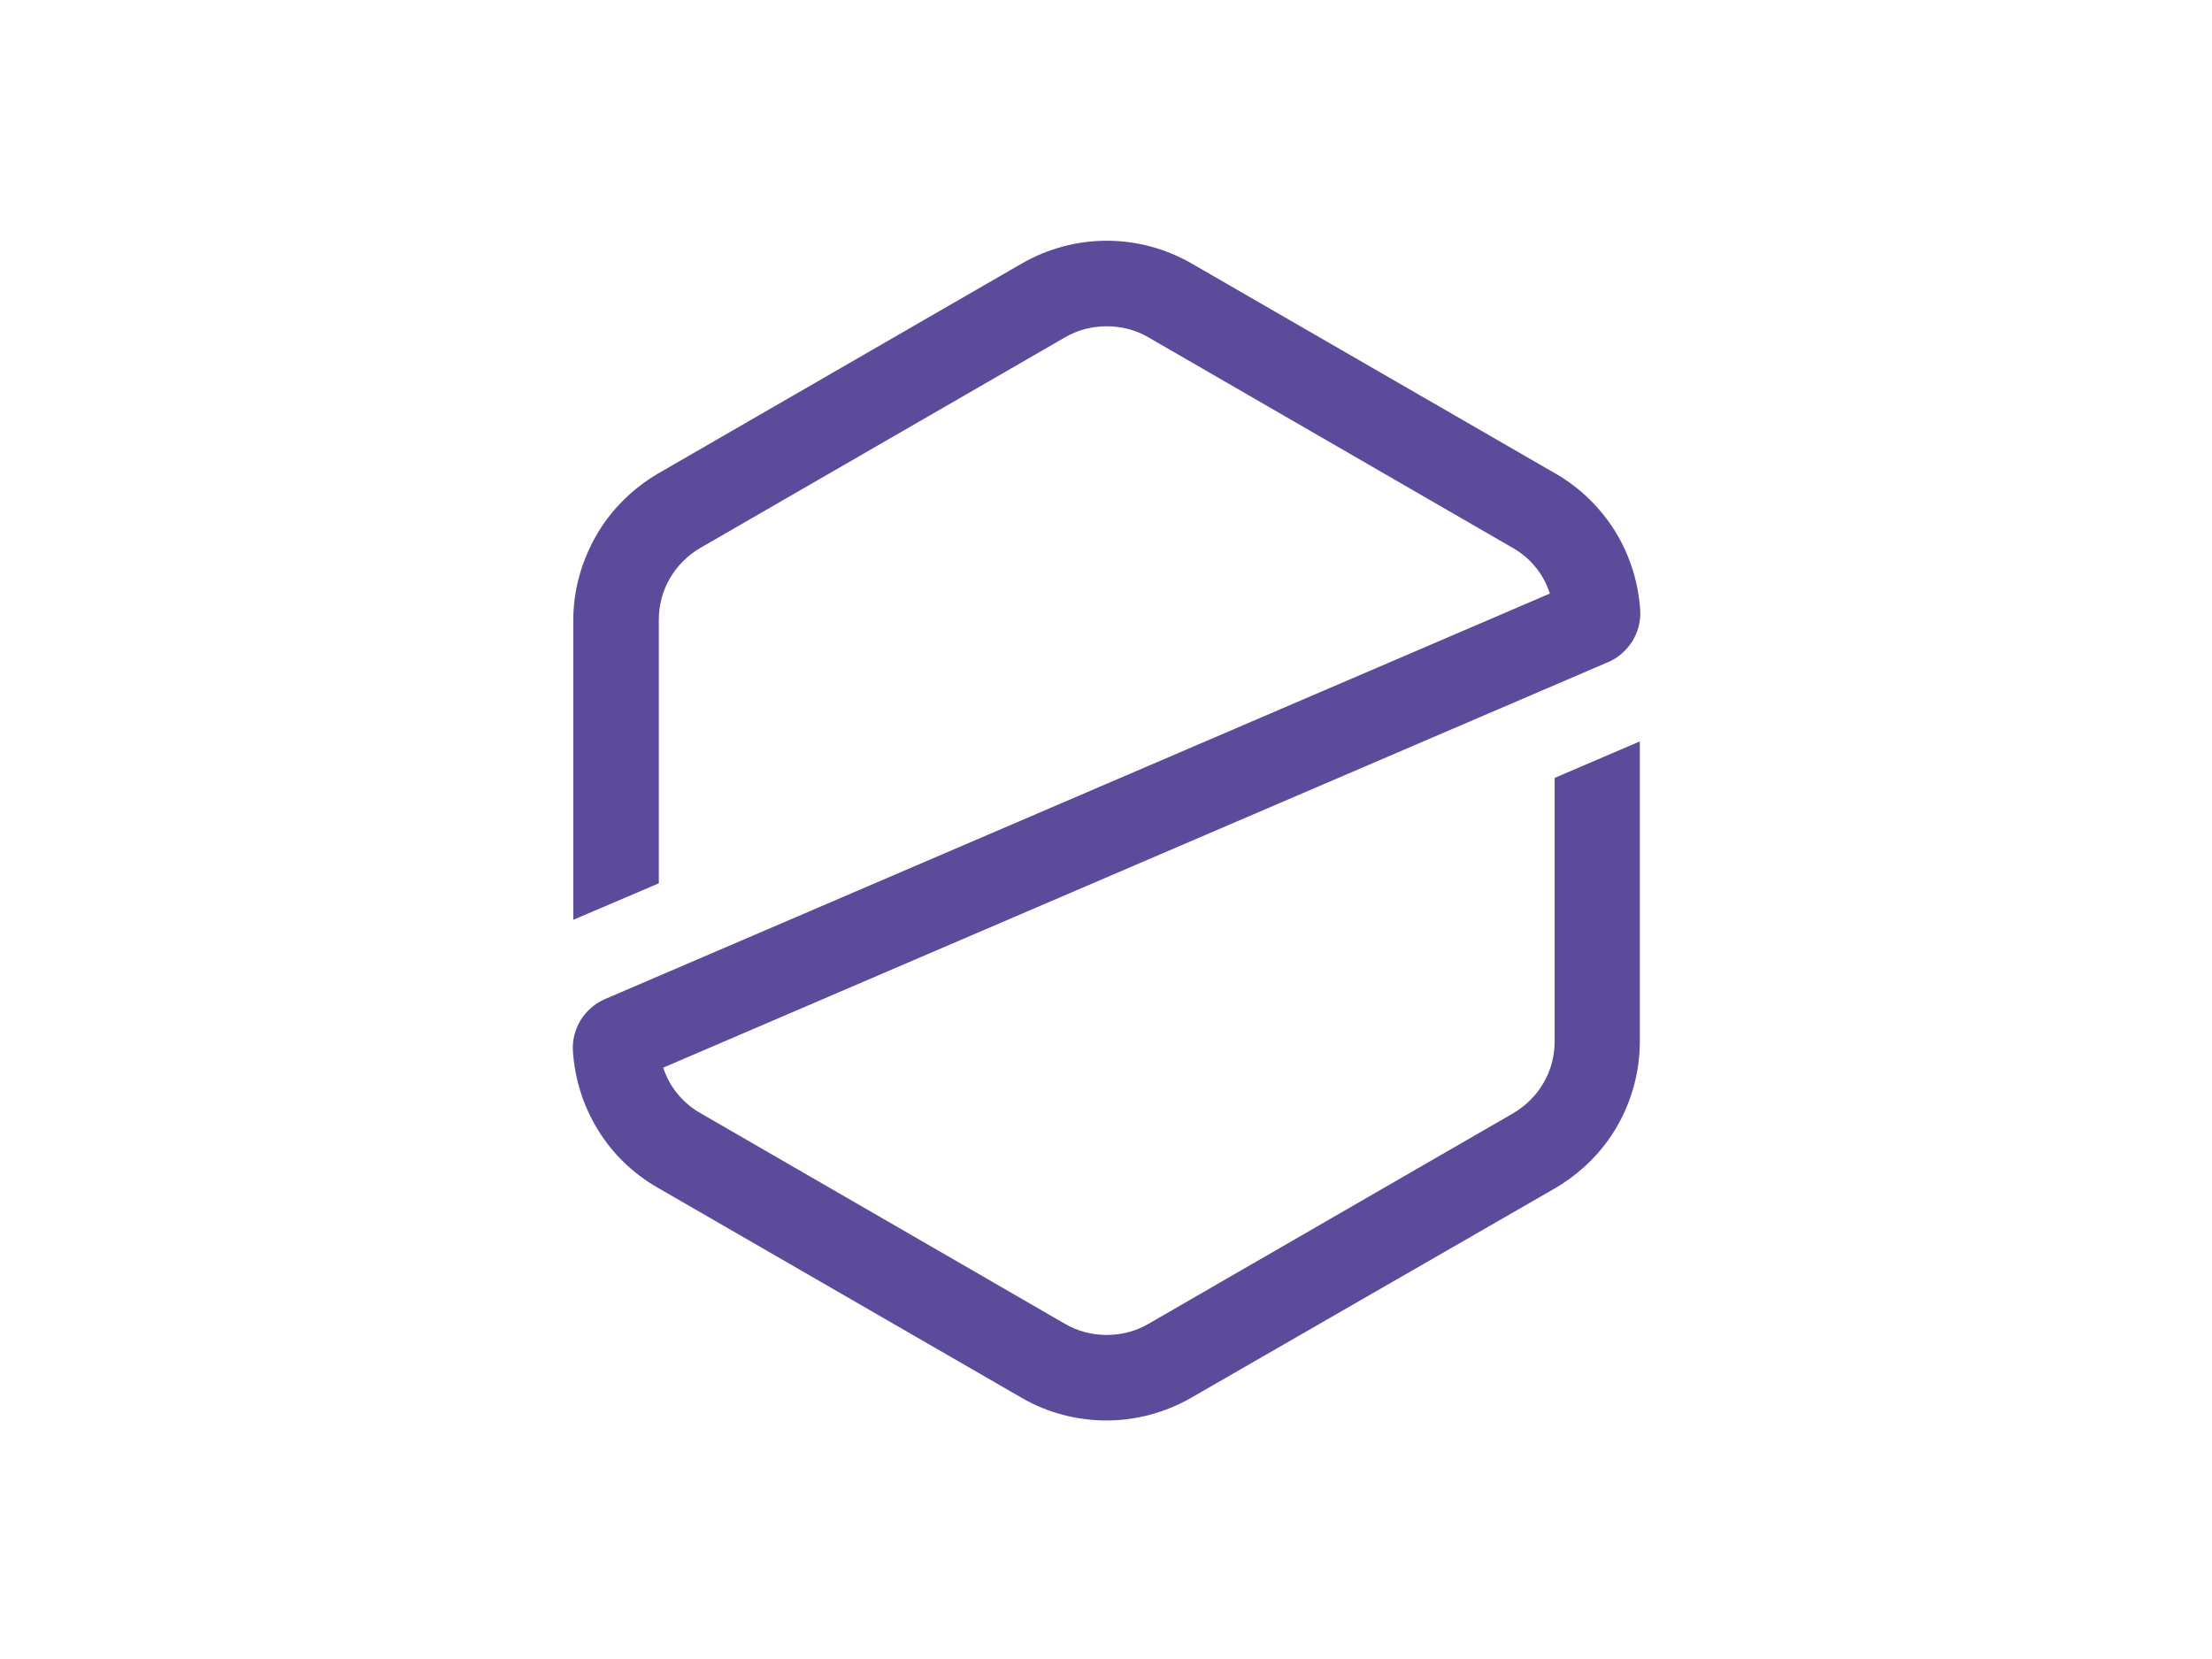 <?xml version="1.0" encoding="utf-8"?>
<!-- Generator: Adobe Illustrator 26.0.3, SVG Export Plug-In . SVG Version: 6.00 Build 0)  -->
<svg version="1.0" id="katman_1" xmlns="http://www.w3.org/2000/svg" xmlns:xlink="http://www.w3.org/1999/xlink" x="0px" y="0px"
	 viewBox="0 0 600 450" style="enable-background:new 0 0 600 450;" xml:space="preserve">
<style type="text/css">
	.st0{fill:#5C4B9A;}
</style>
<path class="st0" d="M444.8,201.1v81.4c0,8-2.1,15.9-6.1,22.9c-4,7-9.8,12.7-16.7,16.8L323,379.2c-7,4-14.9,6.1-22.9,6.1
	c-8,0-16-2.1-22.9-6.1l-98.9-57.1c-6.6-3.8-12.1-9.1-16.1-15.6c-4-6.5-6.3-13.8-6.8-21.4c-0.2-3,0.6-5.9,2.1-8.4
	c1.6-2.5,3.8-4.5,6.6-5.7l256.3-110c-1.7-5.3-5.3-9.7-10.1-12.4l-98.8-57.1c-3.4-2-7.3-3-11.3-3s-7.9,1-11.3,3l-98.9,57.1
	c-3.4,2-6.3,4.8-8.3,8.3c-2,3.4-3,7.3-3,11.3v71.4l-23.2,9.9v-81.3c0-8,2.2-15.9,6.2-22.9c4-7,9.8-12.7,16.7-16.8l98.9-57.1
	c7-4,14.9-6.1,22.9-6.1c8,0,15.9,2.1,22.9,6.1l98.9,57.1c6.6,3.8,12.1,9.2,16.1,15.6c4,6.5,6.3,13.8,6.8,21.4c0.2,3-0.6,5.9-2.1,8.4
	c-1.6,2.5-3.8,4.5-6.6,5.7l-256.3,110c1.7,5.3,5.4,9.7,10.2,12.4l98.8,57.1c3.4,2,7.3,3,11.3,3s7.9-1,11.3-3l98.9-57.1
	c3.4-2,6.3-4.8,8.3-8.3c2-3.4,3-7.3,3-11.3v-71.4L444.8,201.1z"/>
</svg>
